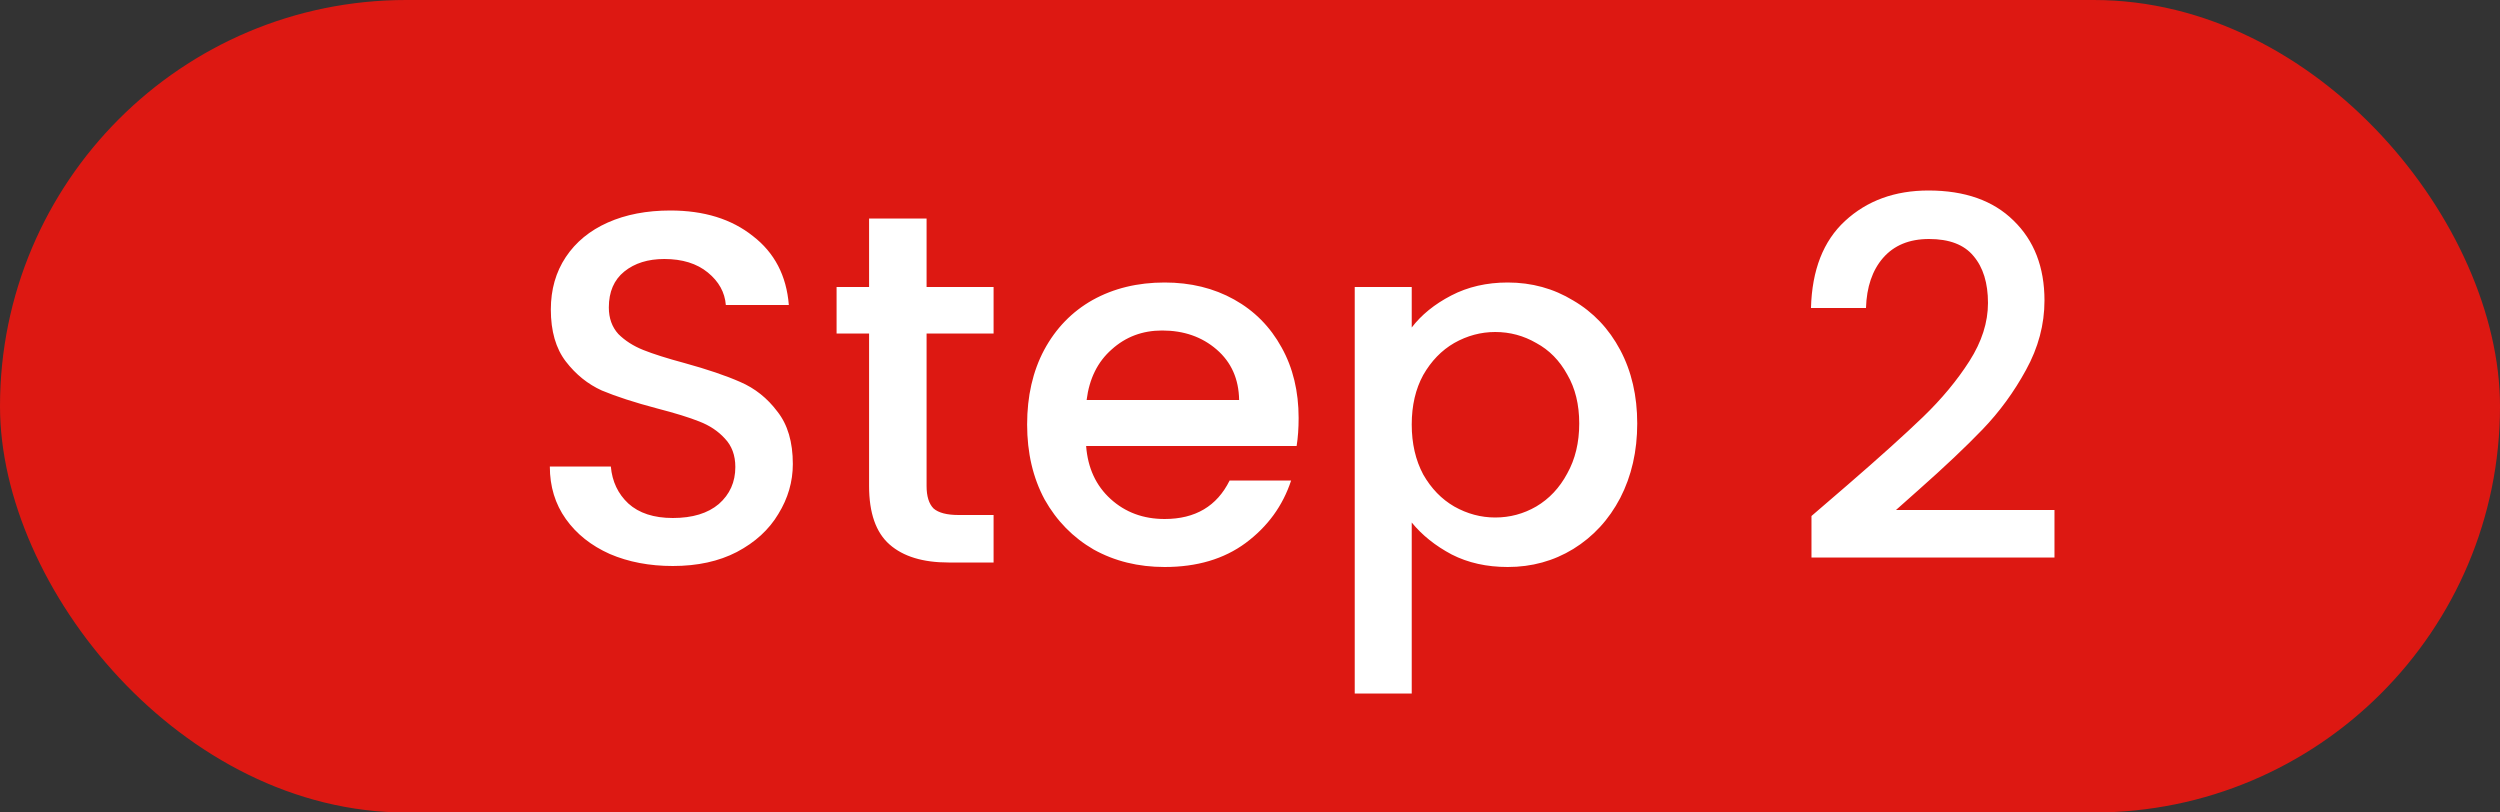 <svg width="120" height="39" viewBox="0 0 120 39" fill="none" xmlns="http://www.w3.org/2000/svg">
<rect x="0" y="0" width="120" height="39" fill="#333333" stroke="none"/>
<rect width="120" height="39" rx="19.5" fill="#DD1812"/>
<path d="M32.296 27.168C31.176 27.168 30.168 26.976 29.272 26.592C28.376 26.192 27.672 25.632 27.16 24.912C26.648 24.192 26.392 23.352 26.392 22.392H29.32C29.384 23.112 29.664 23.704 30.16 24.168C30.672 24.632 31.384 24.864 32.296 24.864C33.24 24.864 33.976 24.64 34.504 24.192C35.032 23.728 35.296 23.136 35.296 22.416C35.296 21.856 35.128 21.4 34.792 21.048C34.472 20.696 34.064 20.424 33.568 20.232C33.088 20.04 32.416 19.832 31.552 19.608C30.464 19.32 29.576 19.032 28.888 18.744C28.216 18.44 27.64 17.976 27.16 17.352C26.68 16.728 26.44 15.896 26.44 14.856C26.44 13.896 26.68 13.056 27.16 12.336C27.64 11.616 28.312 11.064 29.176 10.68C30.04 10.296 31.04 10.104 32.176 10.104C33.792 10.104 35.112 10.512 36.136 11.328C37.176 12.128 37.752 13.232 37.864 14.64H34.84C34.792 14.032 34.504 13.512 33.976 13.08C33.448 12.648 32.752 12.432 31.888 12.432C31.104 12.432 30.464 12.632 29.968 13.032C29.472 13.432 29.224 14.008 29.224 14.76C29.224 15.272 29.376 15.696 29.68 16.032C30 16.352 30.4 16.608 30.88 16.8C31.36 16.992 32.016 17.2 32.848 17.424C33.952 17.728 34.848 18.032 35.536 18.336C36.24 18.64 36.832 19.112 37.312 19.752C37.808 20.376 38.056 21.216 38.056 22.272C38.056 23.12 37.824 23.92 37.36 24.672C36.912 25.424 36.248 26.032 35.368 26.496C34.504 26.944 33.48 27.168 32.296 27.168ZM44.476 16.008V23.328C44.476 23.824 44.588 24.184 44.812 24.408C45.052 24.616 45.452 24.72 46.012 24.72H47.692V27H45.532C44.3 27 43.356 26.712 42.7 26.136C42.044 25.56 41.716 24.624 41.716 23.328V16.008H40.156V13.776H41.716V10.488H44.476V13.776H47.692V16.008H44.476ZM62.334 20.064C62.334 20.56 62.302 21.008 62.238 21.408H52.134C52.214 22.464 52.606 23.312 53.31 23.952C54.014 24.592 54.878 24.912 55.902 24.912C57.374 24.912 58.414 24.296 59.022 23.064H61.974C61.574 24.28 60.846 25.28 59.79 26.064C58.75 26.832 57.454 27.216 55.902 27.216C54.638 27.216 53.502 26.936 52.494 26.376C51.502 25.8 50.718 25 50.142 23.976C49.582 22.936 49.302 21.736 49.302 20.376C49.302 19.016 49.574 17.824 50.118 16.8C50.678 15.76 51.454 14.96 52.446 14.4C53.454 13.84 54.606 13.56 55.902 13.56C57.15 13.56 58.262 13.832 59.238 14.376C60.214 14.92 60.974 15.688 61.518 16.68C62.062 17.656 62.334 18.784 62.334 20.064ZM59.478 19.2C59.462 18.192 59.102 17.384 58.398 16.776C57.694 16.168 56.822 15.864 55.782 15.864C54.838 15.864 54.03 16.168 53.358 16.776C52.686 17.368 52.286 18.176 52.158 19.2H59.478ZM67.763 15.72C68.227 15.112 68.859 14.6 69.659 14.184C70.459 13.768 71.363 13.56 72.371 13.56C73.523 13.56 74.571 13.848 75.515 14.424C76.475 14.984 77.227 15.776 77.771 16.8C78.315 17.824 78.587 19 78.587 20.328C78.587 21.656 78.315 22.848 77.771 23.904C77.227 24.944 76.475 25.76 75.515 26.352C74.571 26.928 73.523 27.216 72.371 27.216C71.363 27.216 70.467 27.016 69.683 26.616C68.899 26.2 68.259 25.688 67.763 25.08V33.288H65.027V13.776H67.763V15.72ZM75.803 20.328C75.803 19.416 75.611 18.632 75.227 17.976C74.859 17.304 74.363 16.8 73.739 16.464C73.131 16.112 72.475 15.936 71.771 15.936C71.083 15.936 70.427 16.112 69.803 16.464C69.195 16.816 68.699 17.328 68.315 18C67.947 18.672 67.763 19.464 67.763 20.376C67.763 21.288 67.947 22.088 68.315 22.776C68.699 23.448 69.195 23.96 69.803 24.312C70.427 24.664 71.083 24.84 71.771 24.84C72.475 24.84 73.131 24.664 73.739 24.312C74.363 23.944 74.859 23.416 75.227 22.728C75.611 22.04 75.803 21.24 75.803 20.328ZM88.679 23.28C90.215 21.952 91.423 20.864 92.303 20.016C93.199 19.152 93.943 18.256 94.535 17.328C95.127 16.4 95.423 15.472 95.423 14.544C95.423 13.584 95.191 12.832 94.727 12.288C94.279 11.744 93.567 11.472 92.591 11.472C91.647 11.472 90.911 11.776 90.383 12.384C89.871 12.976 89.599 13.776 89.567 14.784H86.927C86.975 12.96 87.519 11.568 88.559 10.608C89.615 9.632 90.951 9.144 92.567 9.144C94.311 9.144 95.671 9.624 96.647 10.584C97.639 11.544 98.135 12.824 98.135 14.424C98.135 15.576 97.839 16.688 97.247 17.76C96.671 18.816 95.975 19.768 95.159 20.616C94.359 21.448 93.335 22.416 92.087 23.52L91.007 24.48H98.615V26.76H86.951V24.768L88.679 23.28Z" fill="white"/>
</svg>
